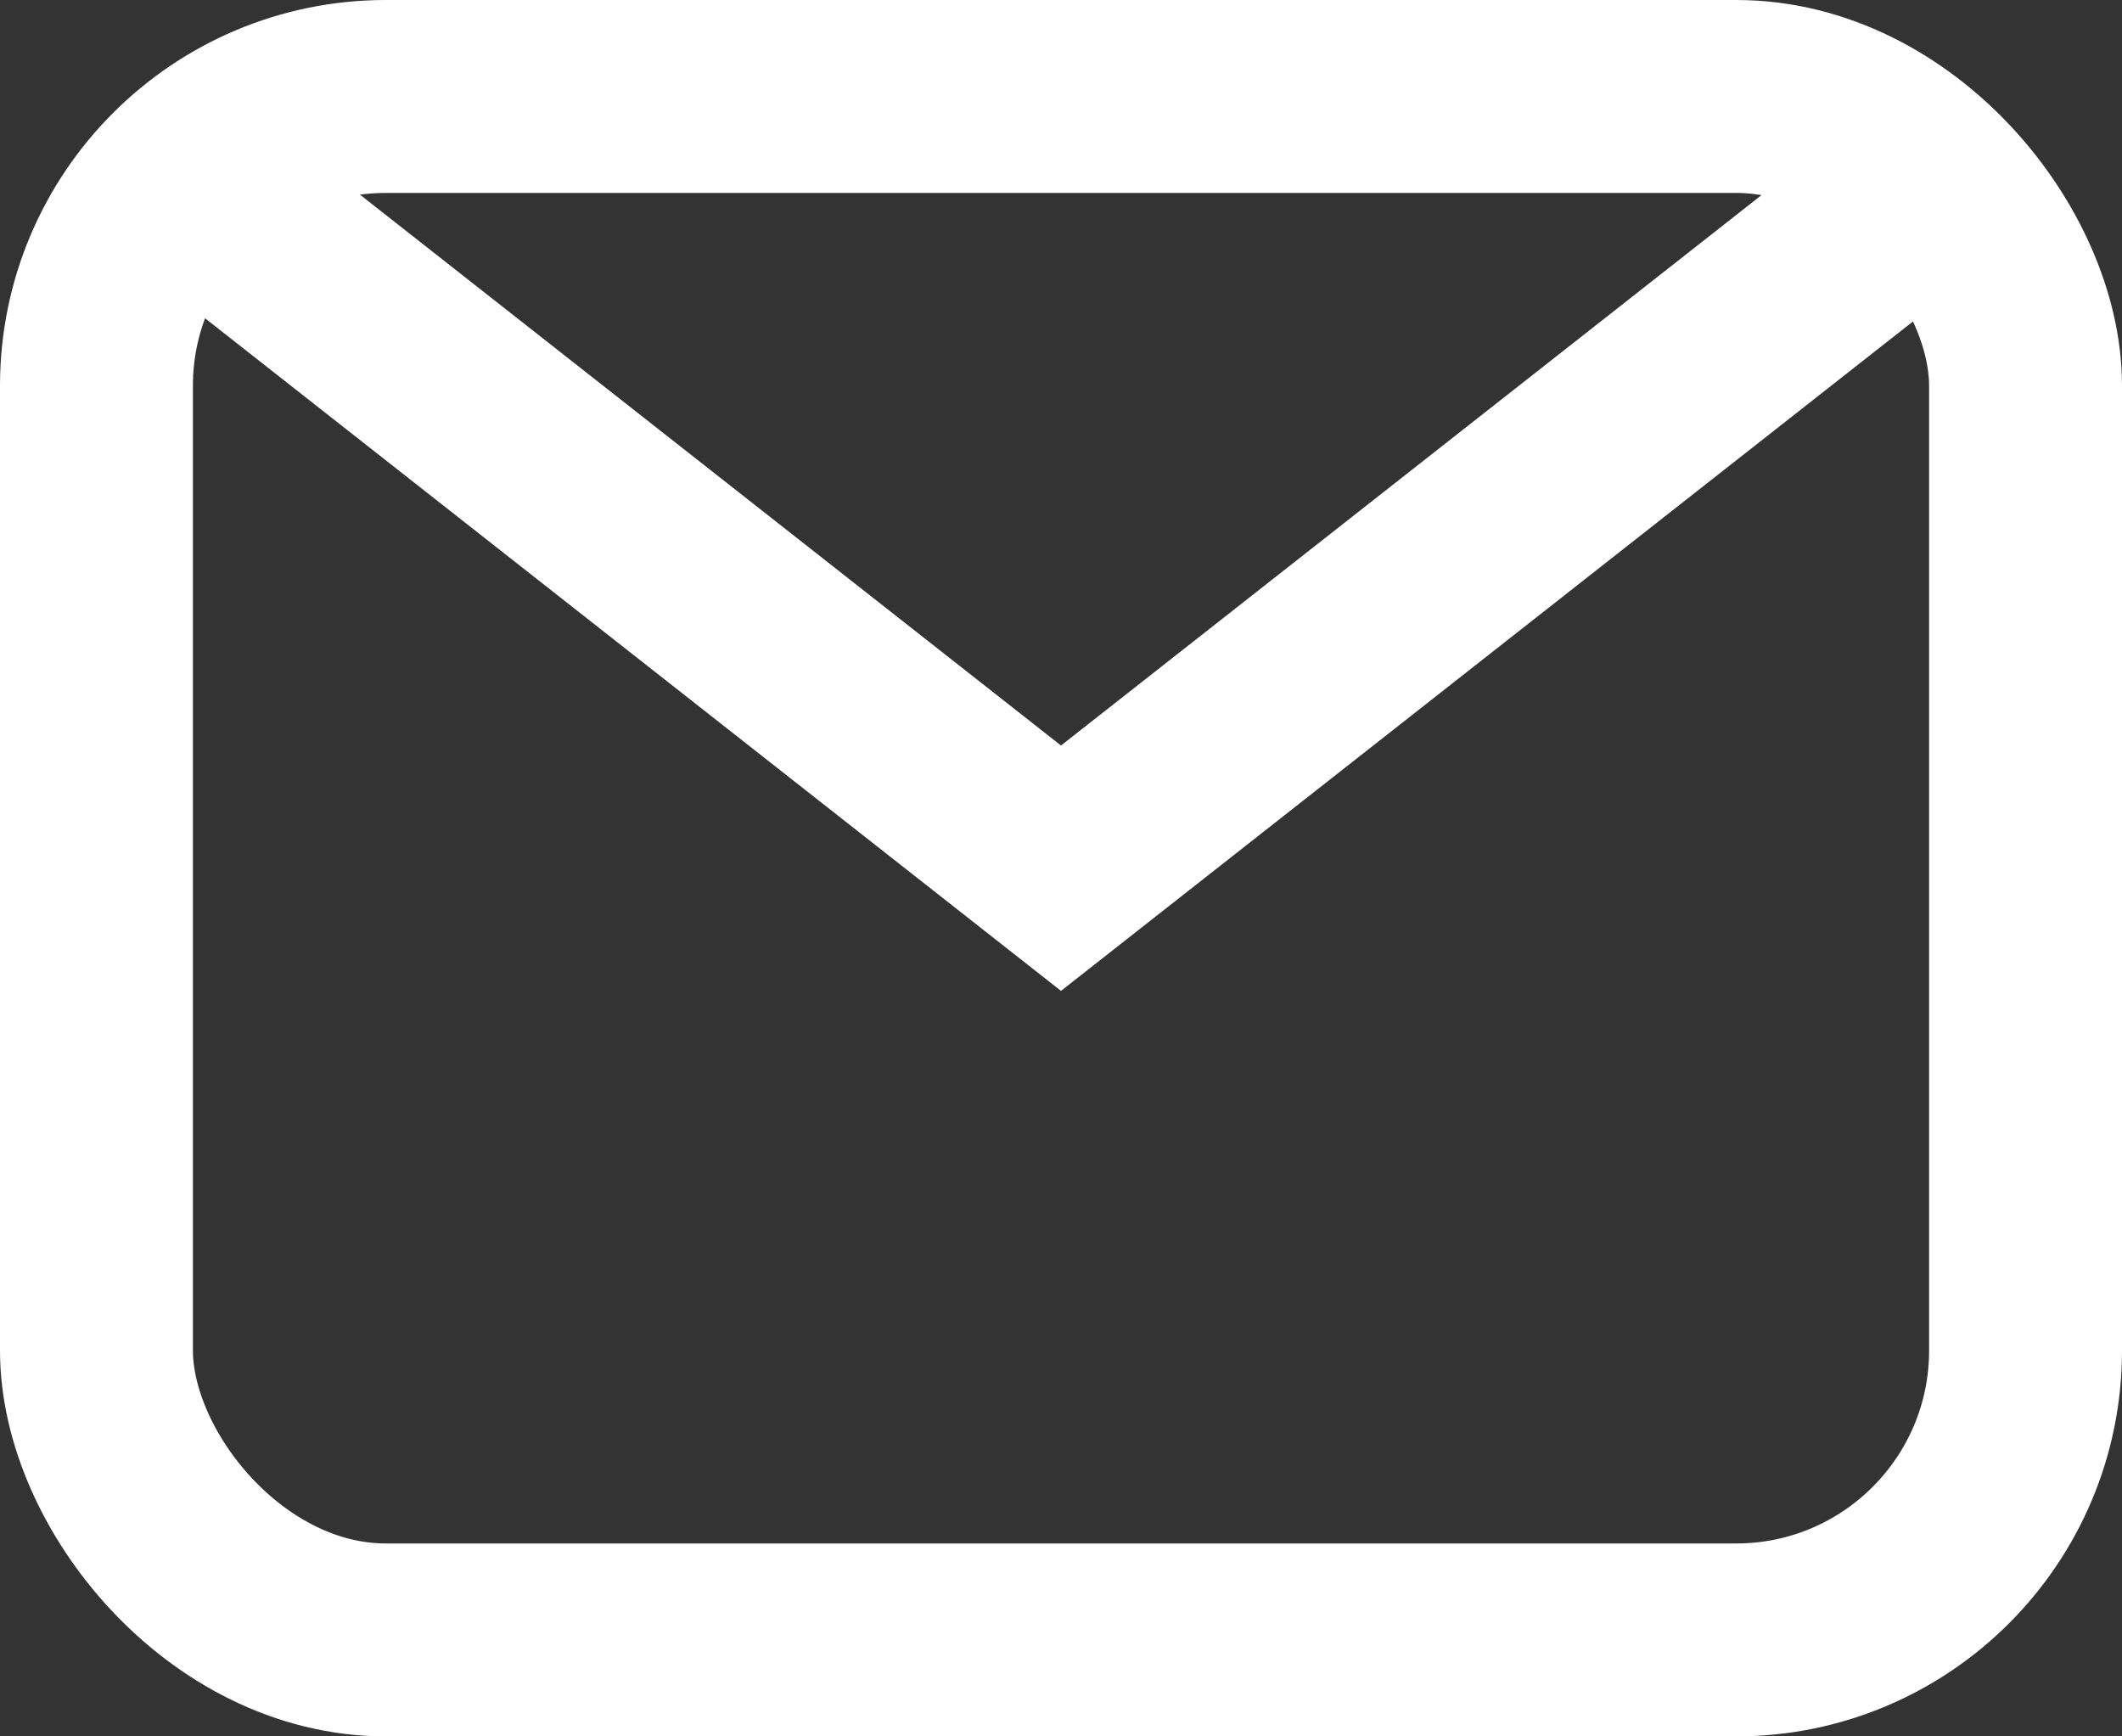 <svg xmlns="http://www.w3.org/2000/svg" width="22" height="18" viewBox="0 0 22 18">
  <rect x="0" y="0" width="22" height="18" fill="#333333" stroke="none"/>
  <g id="Group_73" data-name="Group 73" transform="translate(0 -3)">
    <path id="Path_19" data-name="Path 19" d="M2,5l9.333,7.333L20.667,5" transform="translate(-0.333 -0.333)" fill="none" stroke="#fff" stroke-miterlimit="10" stroke-width="2"/>
    <rect id="Rectangle_27" data-name="Rectangle 27" width="20" height="16" rx="3" transform="translate(1 4)" fill="none" stroke="#fff" stroke-linecap="square" stroke-miterlimit="10" stroke-width="2"/>
  </g>
</svg>
